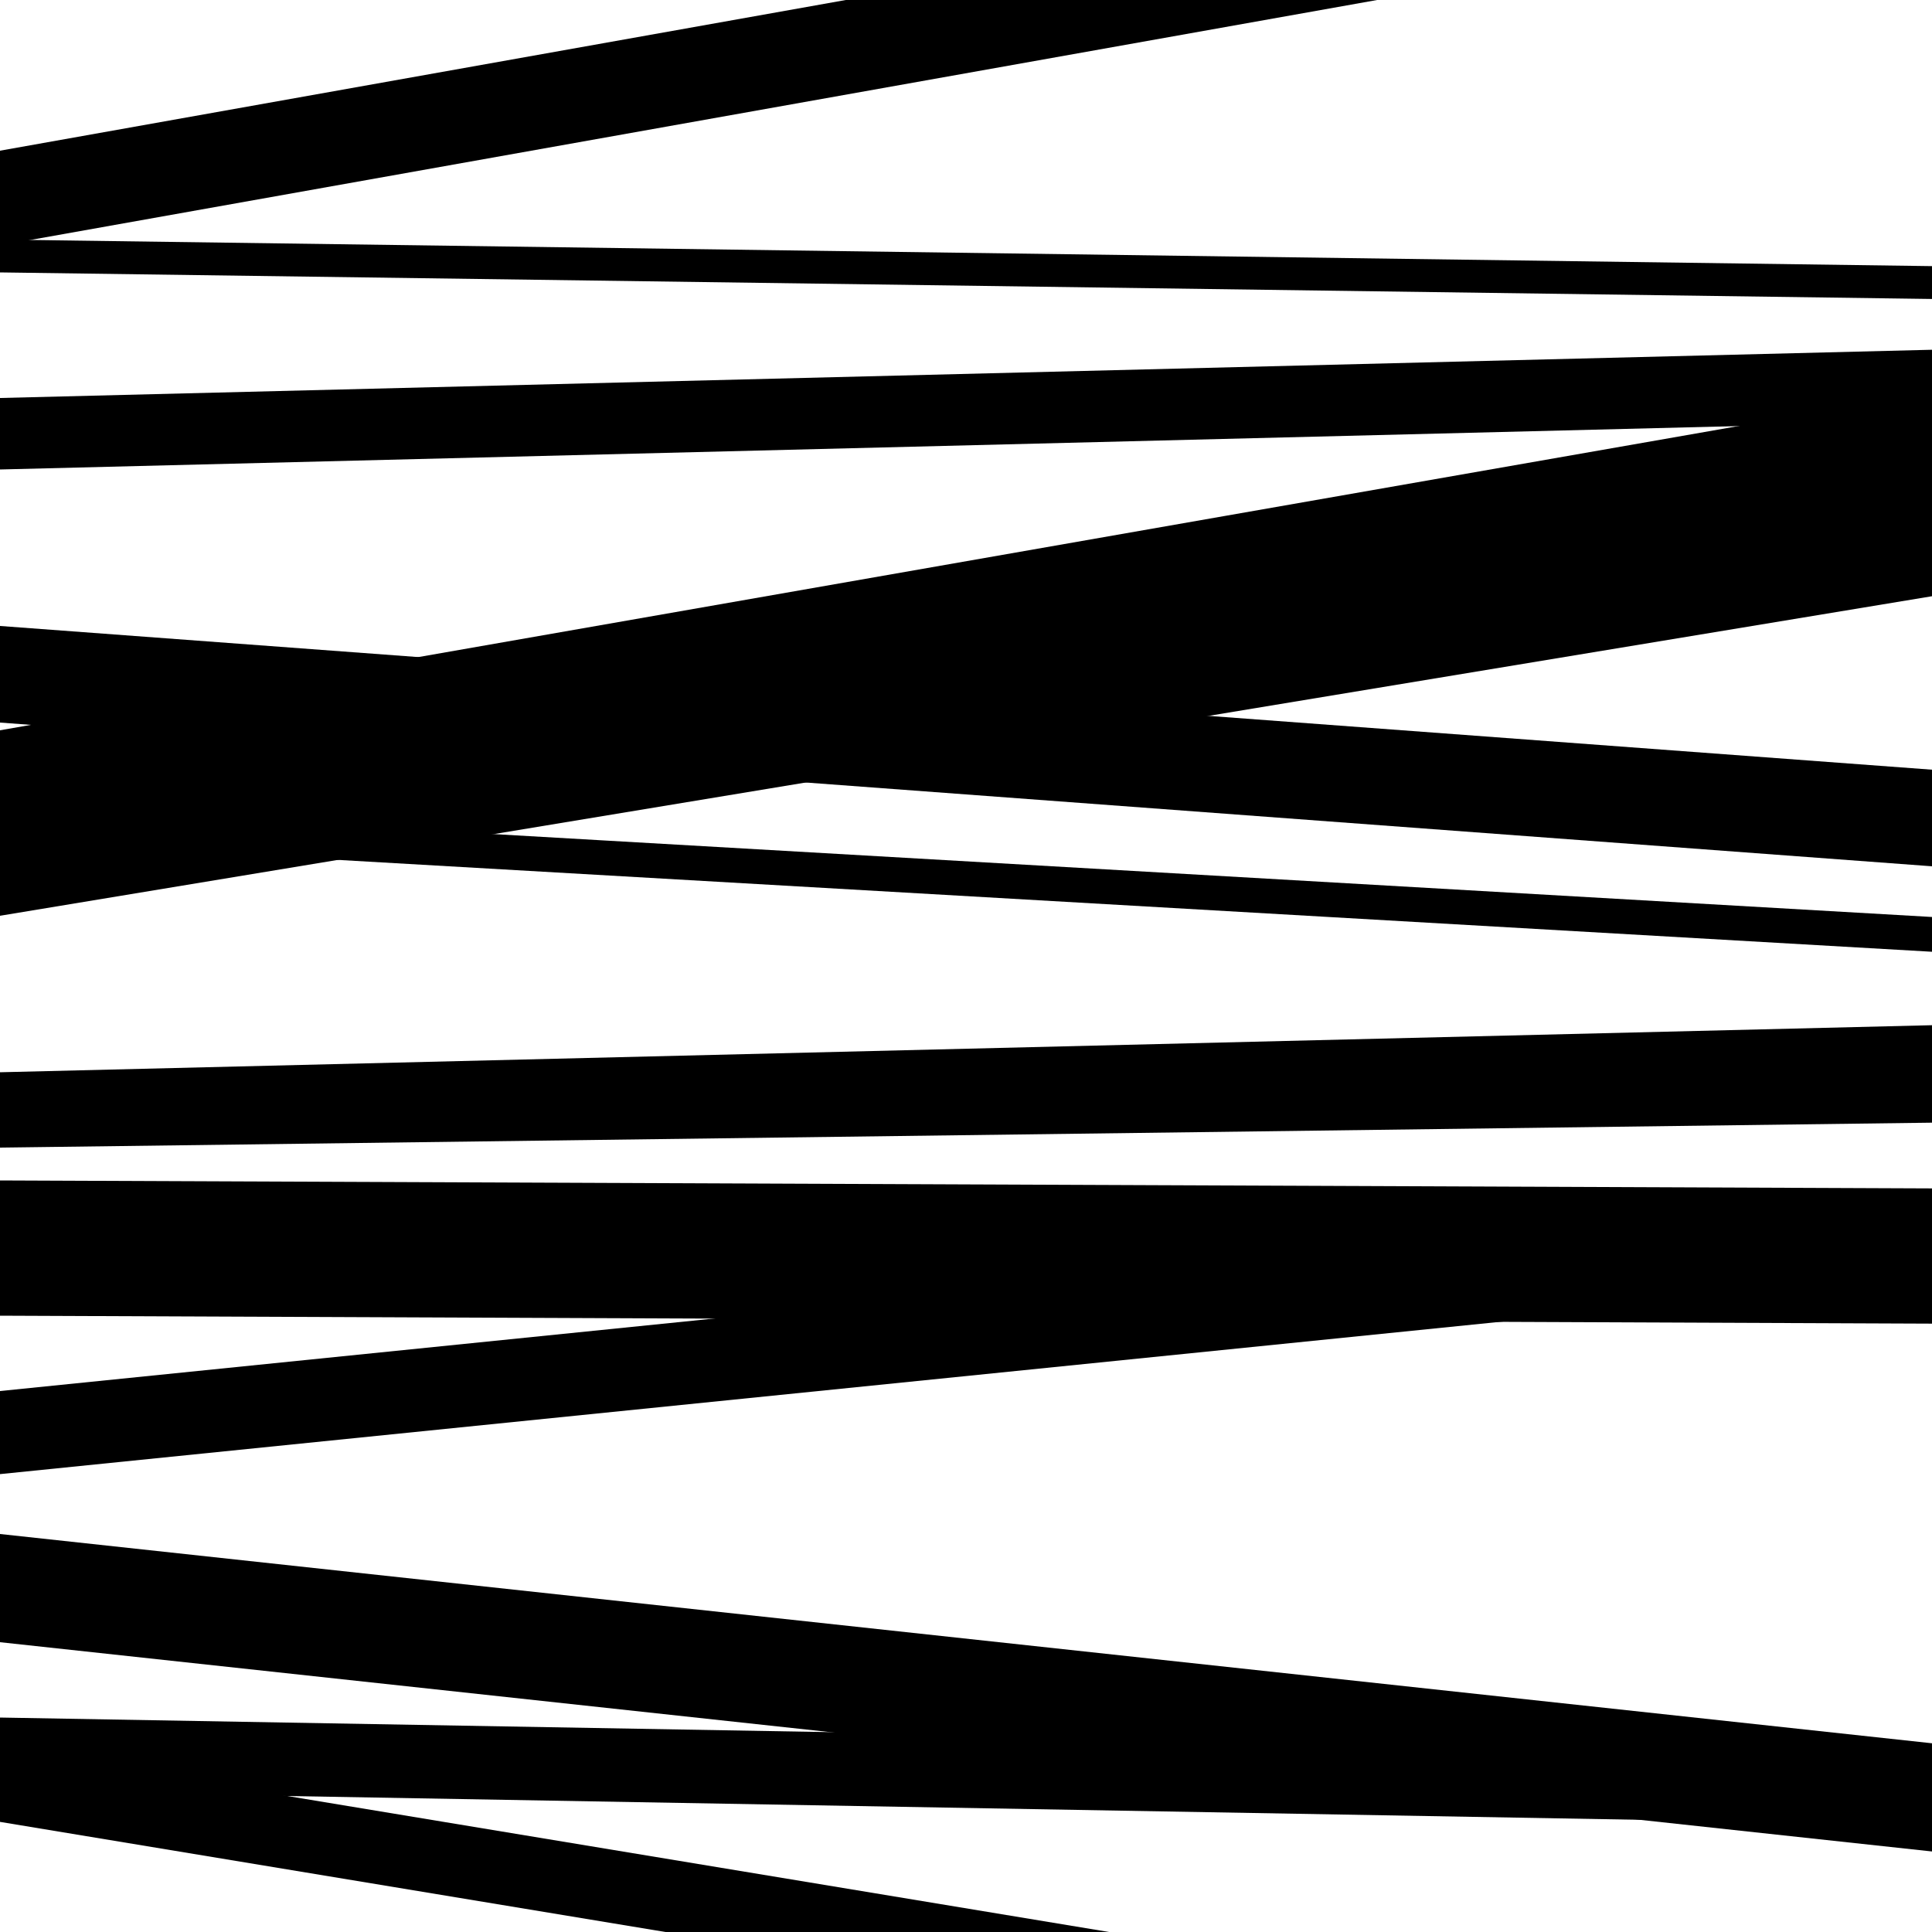 <svg viewBox="0 0 1000 1000" height="1000" width="1000" xmlns="http://www.w3.org/2000/svg">
<rect x="0" y="0" width="1000" height="1000" fill="#ffffff"></rect>
<path opacity="0.8" d="M 0 474 L 1000 308.605 L 1000 256.605 L 0 422 Z" fill="hsl(263, 15%, 50%)"></path>
<path opacity="0.8" d="M 0 681 L 1000 685.114 L 1000 615.114 L 0 611 Z" fill="hsl(268, 25%, 70%)"></path>
<path opacity="0.8" d="M 0 943 L 1000 1108.491 L 1000 1070.491 L 0 905 Z" fill="hsl(273, 30%, 90%)"></path>
<path opacity="0.8" d="M 0 141 L 1000 154.748 L 1000 137.748 L 0 124 Z" fill="hsl(258, 10%, 30%)"></path>
<path opacity="0.8" d="M 0 435 L 1000 492.63 L 1000 474.63 L 0 417 Z" fill="hsl(263, 15%, 50%)"></path>
<path opacity="0.8" d="M 0 594 L 1000 581.092 L 1000 543.092 L 0 556 Z" fill="hsl(268, 25%, 70%)"></path>
<path opacity="0.8" d="M 0 763 L 1000 661.476 L 1000 618.476 L 0 720 Z" fill="hsl(273, 30%, 90%)"></path>
<path opacity="0.8" d="M 0 927 L 1000 944.588 L 1000 906.588 L 0 889 Z" fill="hsl(258, 10%, 30%)"></path>
<path opacity="0.8" d="M 0 243 L 1000 218.03 L 1000 181.03 L 0 206 Z" fill="hsl(263, 15%, 50%)"></path>
<path opacity="0.8" d="M 0 442 L 1000 266.999 L 1000 202.999 L 0 378 Z" fill="hsl(268, 25%, 70%)"></path>
<path opacity="0.8" d="M 0 587 L 1000 562.642 L 1000 530.642 L 0 555 Z" fill="hsl(273, 30%, 90%)"></path>
<path opacity="0.8" d="M 0 850 L 1000 958.317 L 1000 902.317 L 0 794 Z" fill="hsl(258, 10%, 30%)"></path>
<path opacity="0.8" d="M 0 127 L 1000 -51.176 L 1000 -100.176 L 0 78 Z" fill="hsl(263, 15%, 50%)"></path>
<path opacity="0.8" d="M 0 374 L 1000 448.394 L 1000 398.394 L 0 324 Z" fill="hsl(268, 25%, 70%)"></path>
<path opacity="0.8" d="M 0 674 L 1000 644.382 L 1000 616.382 L 0 646 Z" fill="hsl(273, 30%, 90%)"></path>
</svg>
